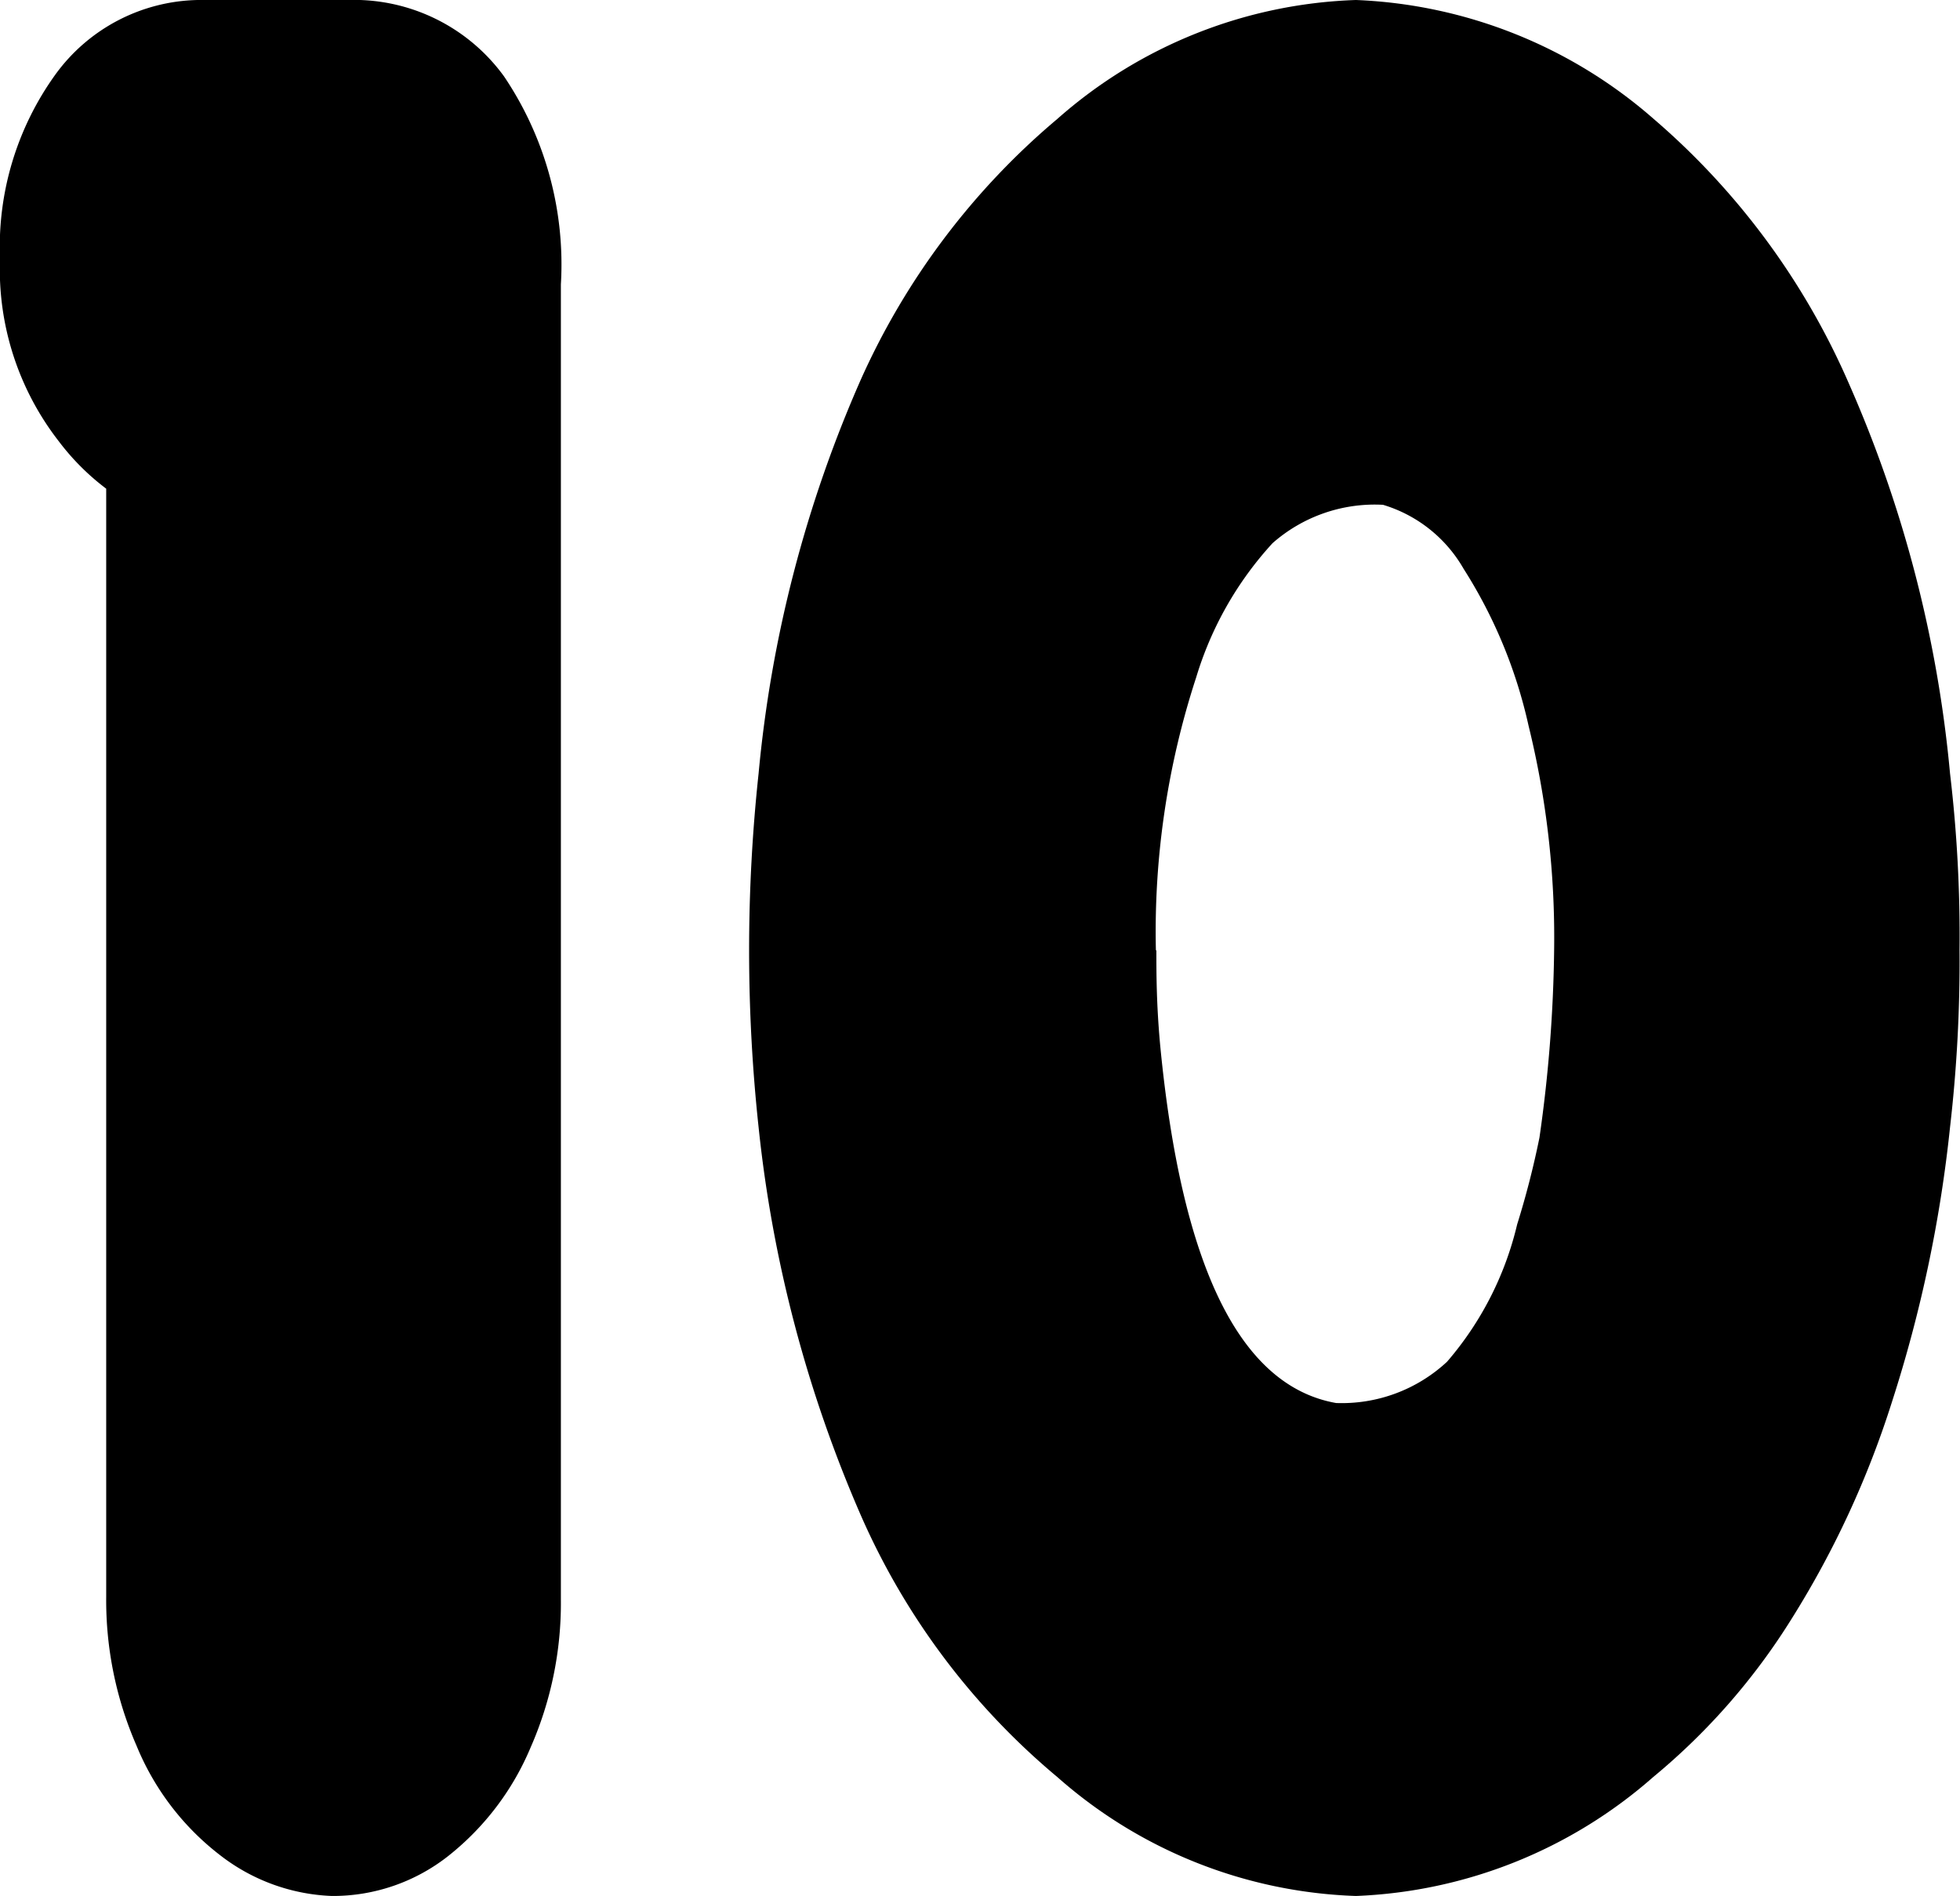 <svg xmlns="http://www.w3.org/2000/svg" viewBox="0 0 41.34 40"><g id="レイヤー_2" data-name="レイヤー 2"><g id="レイヤー_1-2" data-name="レイヤー 1"><path d="M16,23.78a34.88,34.88,0,0,1,0-7.46A26.71,26.71,0,0,1,18.16,8,15.42,15.42,0,0,1,22.3,2.51,10,10,0,0,1,28.6,0a10.14,10.14,0,0,1,6.28,2.51A15.49,15.49,0,0,1,39,8.1a26.39,26.39,0,0,1,2.13,8.22,29,29,0,0,1,.2,3.72,30.42,30.42,0,0,1-.2,3.74,28.47,28.47,0,0,1-1.22,5.78,19.88,19.88,0,0,1-2.12,4.59,13.73,13.73,0,0,1-2.92,3.34A10.08,10.08,0,0,1,28.6,40a10,10,0,0,1-6.3-2.51A15.07,15.07,0,0,1,18.17,32,27.69,27.69,0,0,1,16,23.78Zm8.39-3.73c0,.47,0,1.13.08,2,.45,4.67,1.68,7.19,3.71,7.55a3.26,3.26,0,0,0,2.34-.87A6.84,6.84,0,0,0,32,25.83,18.34,18.34,0,0,0,32.47,24a30.09,30.09,0,0,0,.31-4,18.71,18.71,0,0,0-.54-4.69A10.3,10.3,0,0,0,30.87,12a2.93,2.93,0,0,0-1.7-1.35,3.26,3.26,0,0,0-2.33.81,7.3,7.3,0,0,0-1.61,2.83A17.27,17.27,0,0,0,24.38,20.05Z"/><path d="M10.63,1.61A3.91,3.91,0,0,0,7.34,0H4.17a3.8,3.8,0,0,0-3,1.57A6.22,6.22,0,0,0,0,5.46,5.91,5.91,0,0,0,1.24,9.31a5.08,5.08,0,0,0,1,1V33.69a7.67,7.67,0,0,0,.64,3.14,5.58,5.58,0,0,0,1.75,2.3A4.09,4.09,0,0,0,7,40a3.93,3.93,0,0,0,2.45-.84,5.75,5.75,0,0,0,1.74-2.29,7.57,7.57,0,0,0,.64-3.12V6A7.1,7.1,0,0,0,10.63,1.61Z"/></g></g></svg>